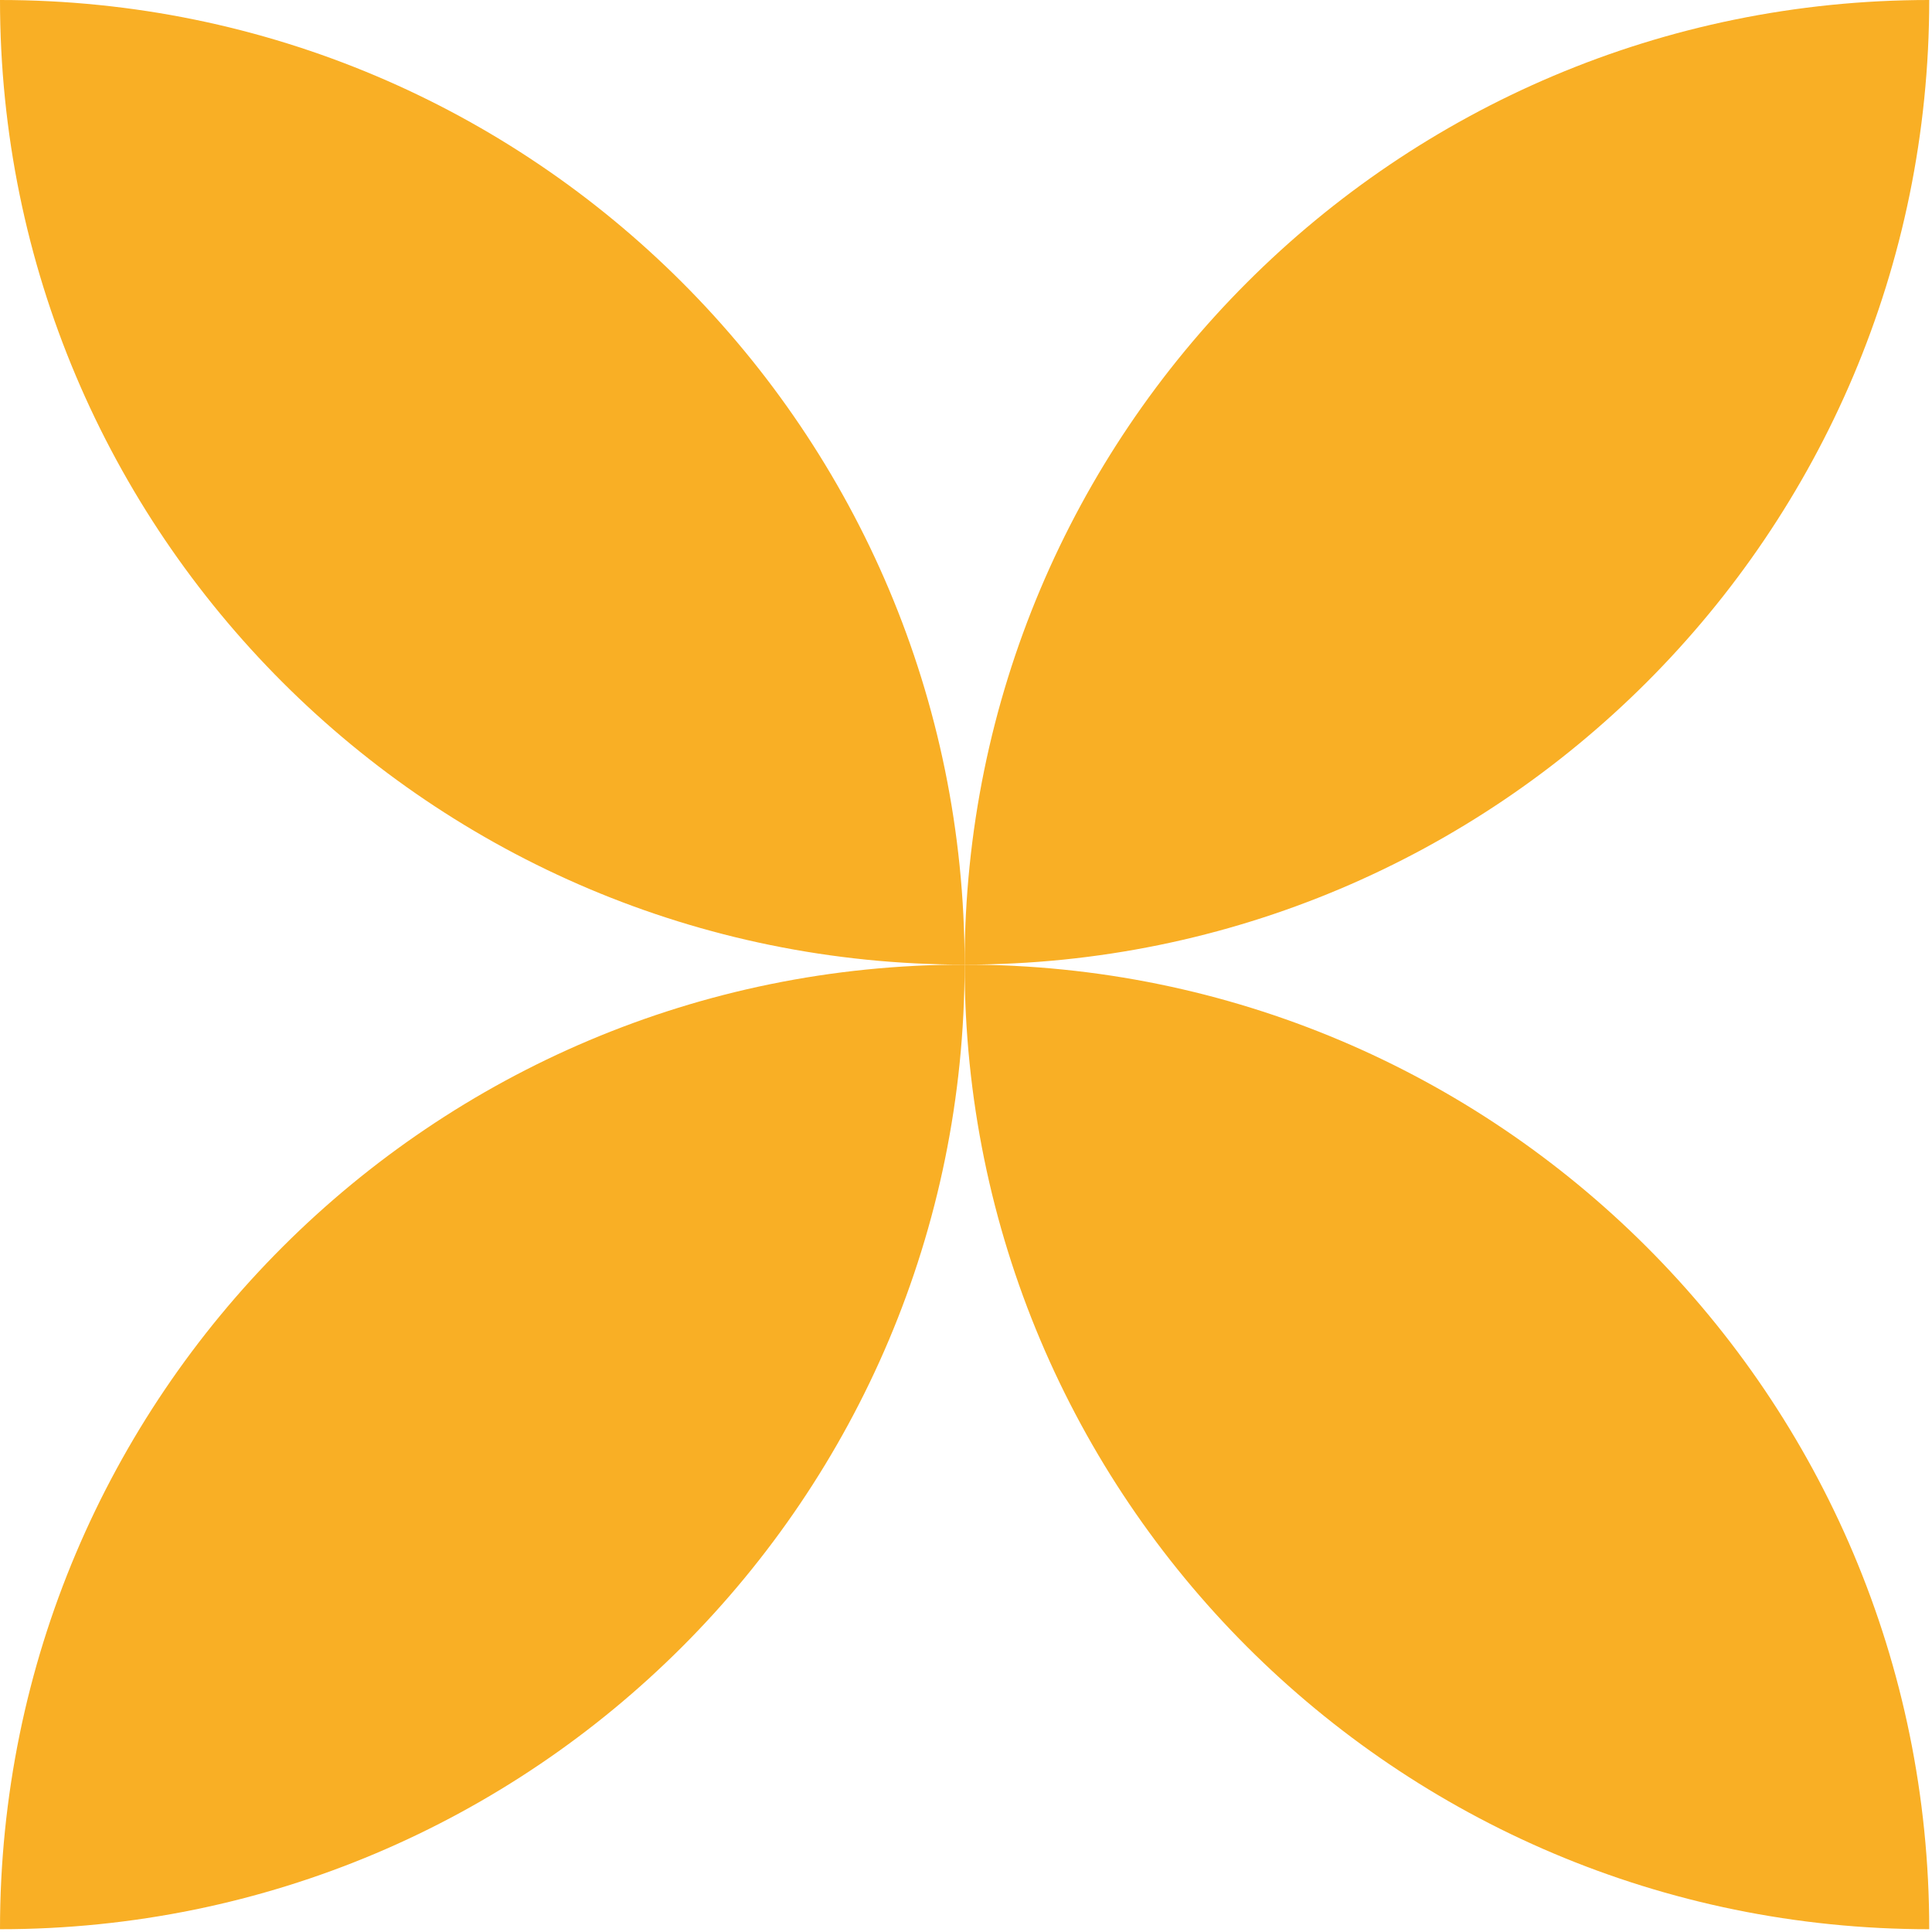 <?xml version="1.0" encoding="UTF-8"?>
<svg xmlns="http://www.w3.org/2000/svg" width="460" height="460" viewBox="0 0 460 460" fill="none" class="quote-pattern">
  <path d="M229.67 229.67C356.45 229.67 459.34 127.01 459.34 0C332.32 0 229.67 102.89 229.67 229.67Z" fill="#F9AF25"></path>
  <path d="M229.67 229.668C229.67 356.448 332.33 459.338 459.34 459.338C459.34 332.318 356.45 229.668 229.67 229.668Z" fill="#F9AF25"></path>
  <path d="M229.67 229.67C229.67 102.89 127.01 0 0 0C0 127.02 102.89 229.67 229.67 229.67Z" fill="#F9AF25"></path>
  <path d="M229.67 229.668C102.89 229.668 0 332.328 0 459.338C127.02 459.338 229.67 356.448 229.67 229.668Z" fill="#F9AF25"></path>
</svg>
